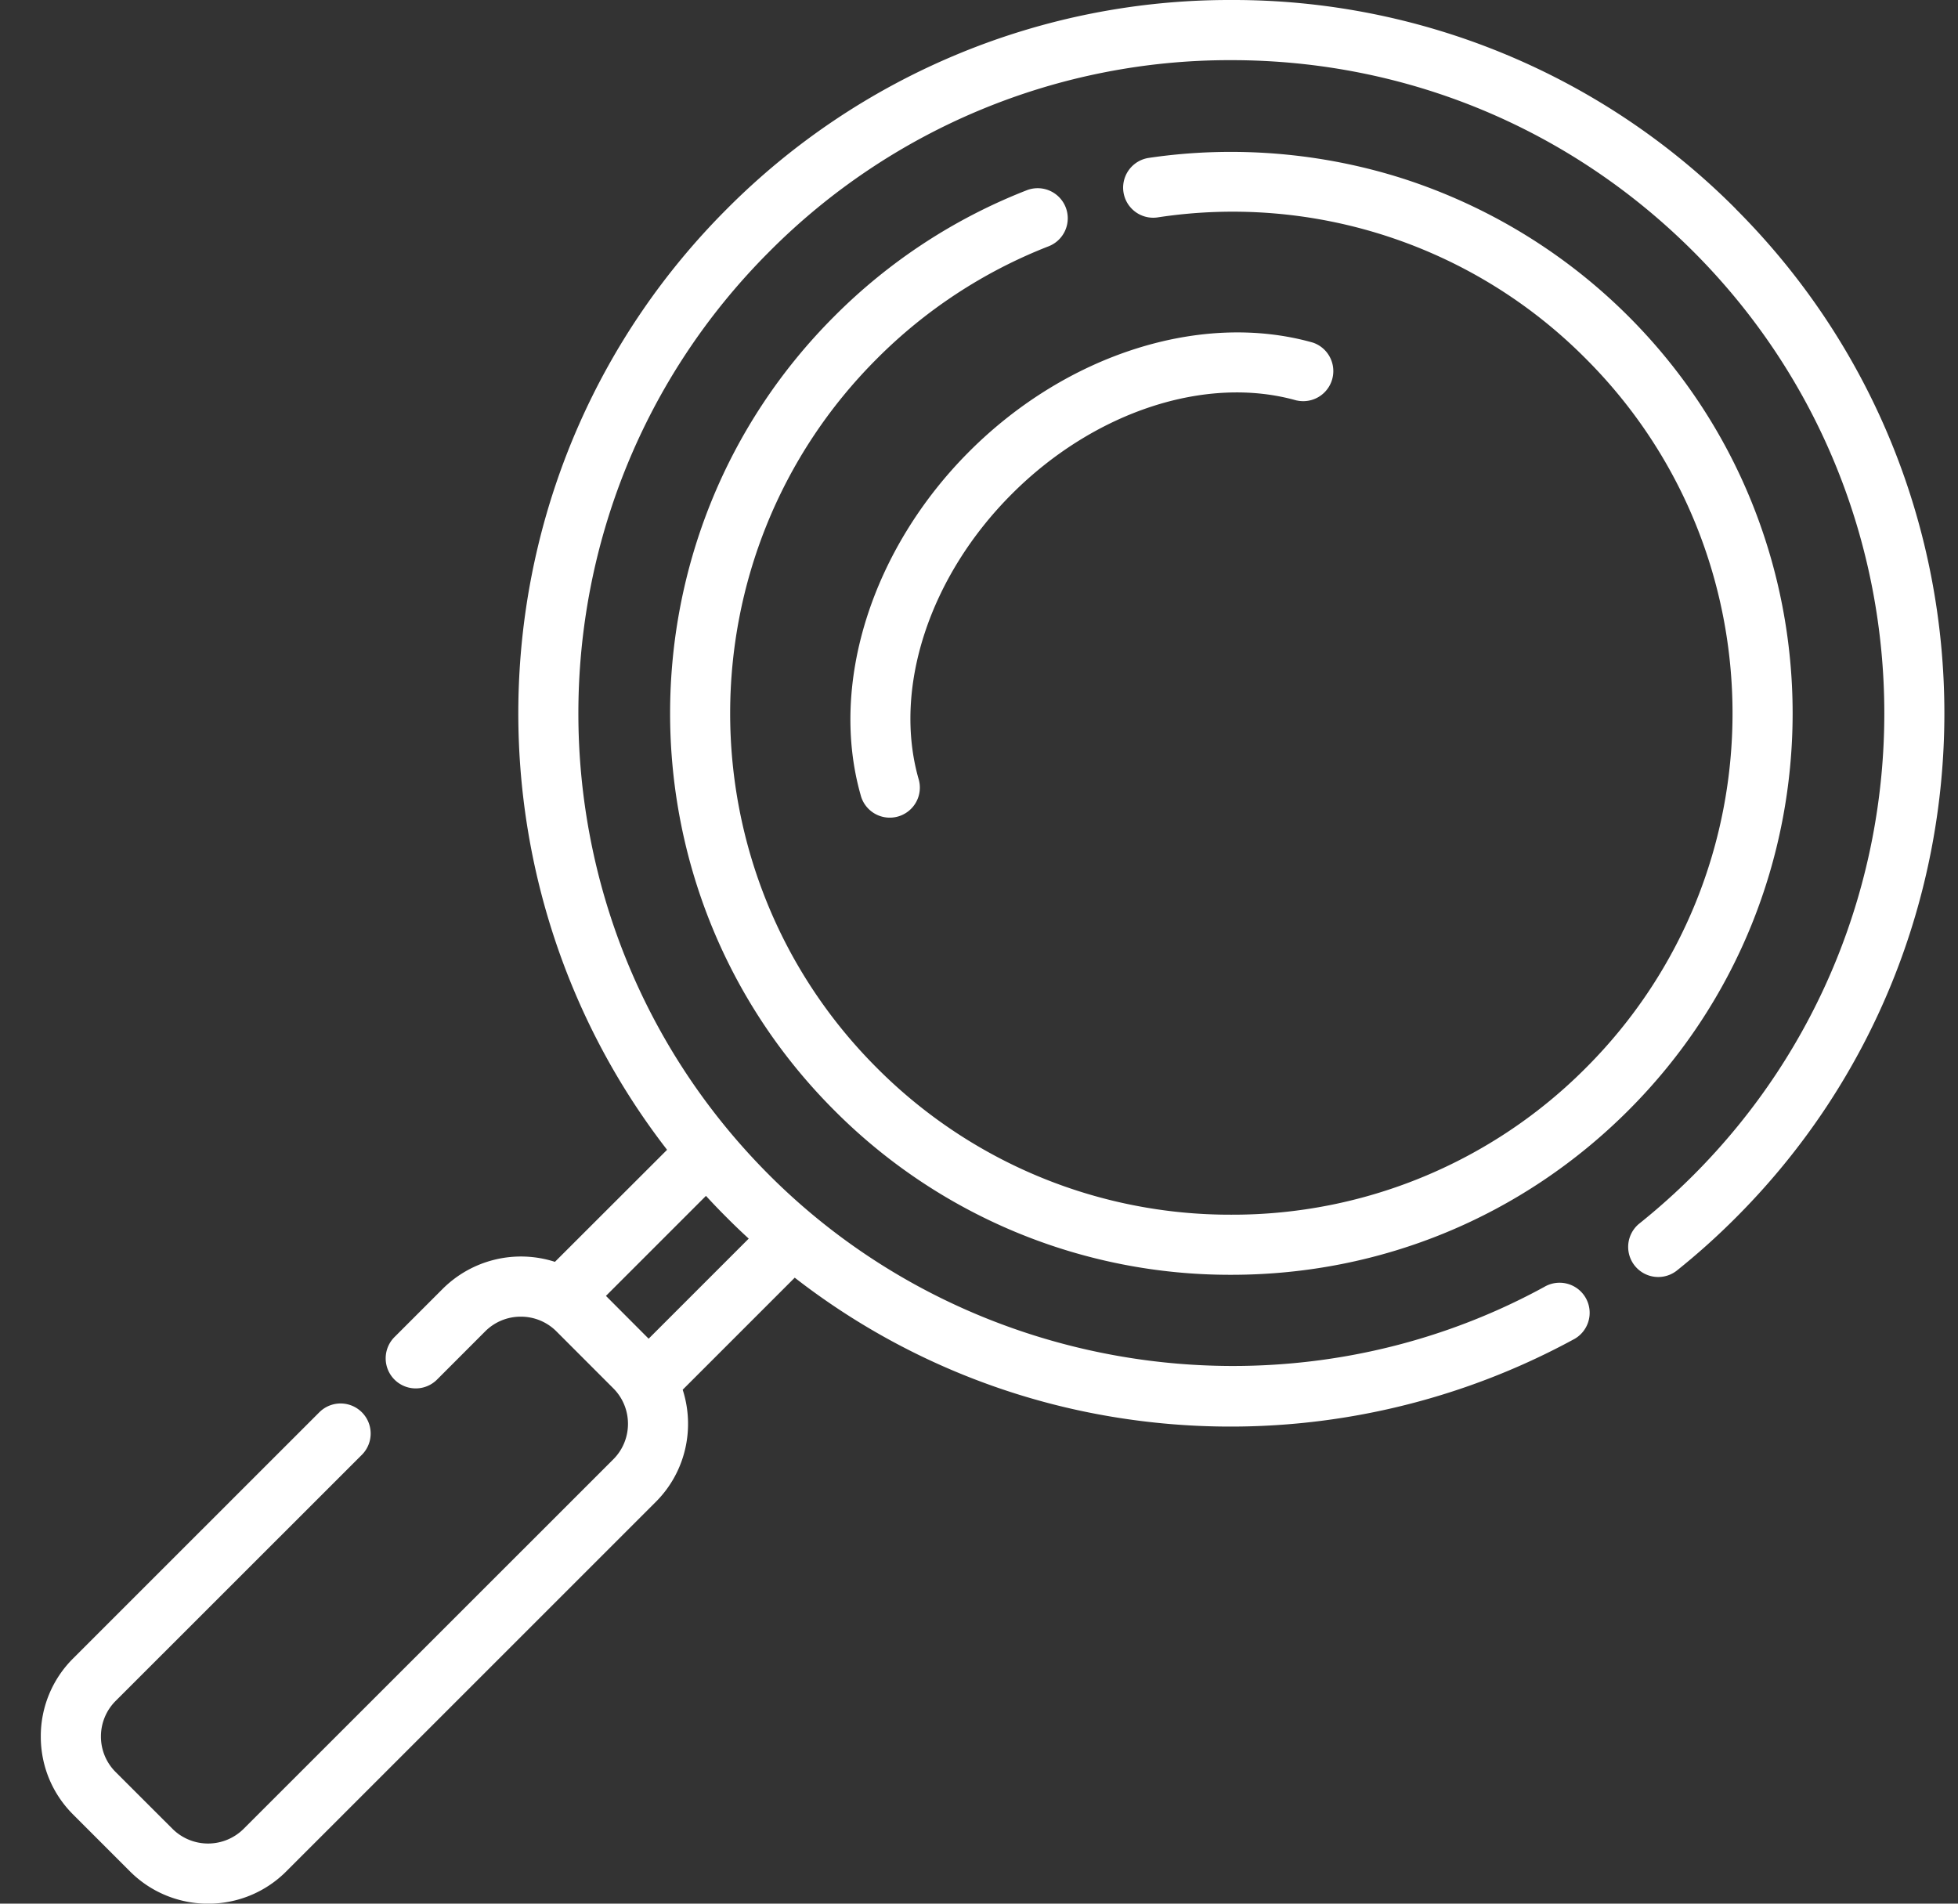 <svg width="36" height="35" fill="none" xmlns="http://www.w3.org/2000/svg"><rect width="100%" height="100%" fill="#333333" stroke="none"/><g fill="#fff" clip-path="url(#clip0_79_2)"><path d="M23.839 7.362a.553.553 0 00.3-1.063c-2.043-.578-4.523.207-6.316 2-1.793 1.793-2.578 4.272-2 6.315a.553.553 0 101.064-.3c-.471-1.665.203-3.719 1.718-5.233 1.514-1.515 3.57-2.189 5.234-1.718z"/><path d="M18.86 3.505a10.254 10.254 0 00-3.52 2.31c-4.026 4.025-4.026 10.575 0 14.6a10.258 10.258 0 007.3 3.023c2.758 0 5.35-1.073 7.3-3.023 4.026-4.025 4.026-10.575 0-14.6a10.355 10.355 0 00-4.14-2.53c-1.5-.48-3.117-.613-4.678-.382a.552.552 0 10.162 1.094 9.145 9.145 0 017.875 2.6c3.594 3.594 3.594 9.442 0 13.036a9.16 9.16 0 01-6.52 2.7 9.16 9.16 0 01-6.518-2.7c-3.595-3.594-3.595-9.442 0-13.036a9.153 9.153 0 013.144-2.063.553.553 0 10-.404-1.029z"/><path d="M31.915 3.841A13.031 13.031 0 0022.64 0a13.032 13.032 0 00-9.275 3.841C8.649 8.557 8.282 16 12.265 21.14l-2.062 2.06a2.038 2.038 0 00-2.064.497l-.881.881a.553.553 0 10.782.782l.88-.881a.92.92 0 01.655-.271.92.92 0 01.655.27l1.046 1.047c.36.36.36.946 0 1.306L4.48 33.624a.927.927 0 01-1.309 0L2.126 32.58a.917.917 0 01-.27-.654.92.92 0 01.27-.653l4.532-4.53a.553.553 0 00-.782-.782l-4.531 4.53a2.016 2.016 0 00-.595 1.436c0 .542.211 1.051.594 1.434l1.046 1.046c.396.396.917.594 1.437.594s1.04-.198 1.436-.594l6.794-6.793c.557-.557.722-1.36.495-2.063l2.06-2.06a12.977 12.977 0 006.246 2.619 13.21 13.21 0 008.065-1.479.553.553 0 10-.53-.97c-4.643 2.536-10.501 1.692-14.246-2.053-4.684-4.683-4.684-12.302 0-16.984a11.933 11.933 0 018.493-3.518c3.208 0 6.224 1.25 8.493 3.518 4.683 4.682 4.683 12.301 0 16.984-.317.317-.654.618-1.002.896a.553.553 0 00.691.863c.38-.303.747-.632 1.092-.978 5.114-5.113 5.114-13.433 0-18.547zm-18.55 18.547c.131.132.265.26.401.385l-1.84 1.84-.785-.787 1.839-1.839c.125.136.253.27.385.401z"/></g><defs><clipPath id="clip0_79_2"><path fill="#fff" transform="translate(.75)" d="M0 0h35v35H0z"/></clipPath></defs></svg>